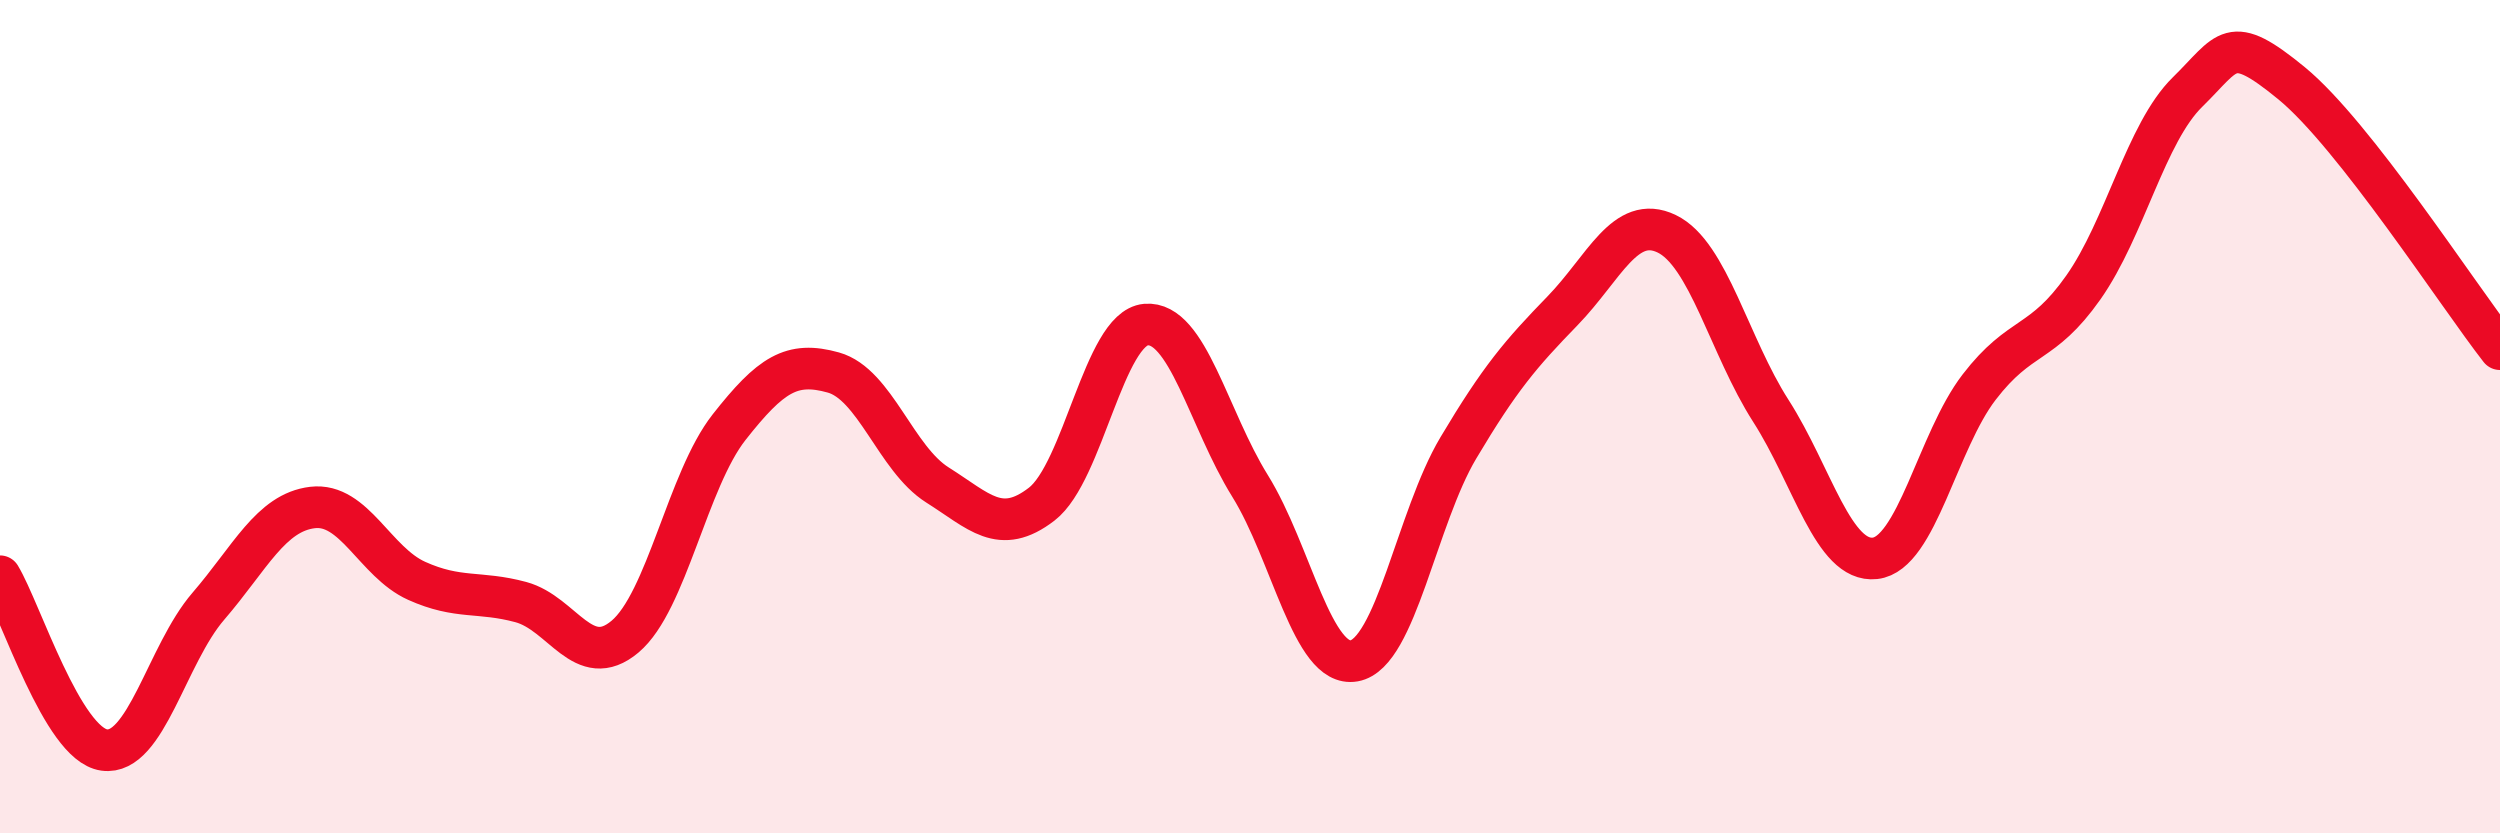 
    <svg width="60" height="20" viewBox="0 0 60 20" xmlns="http://www.w3.org/2000/svg">
      <path
        d="M 0,13.83 C 0.5,14.66 1.5,17.86 2.5,18 C 3.5,18.14 4,15.71 5,14.55 C 6,13.39 6.5,12.3 7.5,12.18 C 8.5,12.06 9,13.49 10,13.94 C 11,14.39 11.5,14.18 12.5,14.45 C 13.5,14.72 14,16.12 15,15.28 C 16,14.44 16.5,11.52 17.5,10.25 C 18.5,8.98 19,8.66 20,8.94 C 21,9.22 21.5,11.01 22.5,11.64 C 23.5,12.27 24,12.87 25,12.1 C 26,11.33 26.5,7.88 27.5,7.79 C 28.5,7.7 29,10.05 30,11.66 C 31,13.27 31.5,16.04 32.5,15.86 C 33.5,15.68 34,12.43 35,10.75 C 36,9.07 36.5,8.49 37.5,7.46 C 38.5,6.43 39,5.13 40,5.61 C 41,6.09 41.5,8.3 42.5,9.86 C 43.5,11.42 44,13.51 45,13.4 C 46,13.29 46.5,10.59 47.5,9.29 C 48.5,7.99 49,8.32 50,6.9 C 51,5.48 51.5,3.19 52.5,2.21 C 53.5,1.23 53.5,0.77 55,2 C 56.5,3.23 59,7.1 60,8.38L60 20L0 20Z"
        fill="#EB0A25"
        opacity="0.1"
        stroke-linecap="round"
        stroke-linejoin="round"
      />
      <path
        d="M 0,13.83 C 0.5,14.66 1.5,17.86 2.5,18 C 3.5,18.14 4,15.71 5,14.55 C 6,13.39 6.5,12.3 7.5,12.18 C 8.5,12.06 9,13.49 10,13.94 C 11,14.39 11.5,14.18 12.5,14.45 C 13.5,14.72 14,16.12 15,15.28 C 16,14.44 16.5,11.52 17.5,10.25 C 18.5,8.98 19,8.66 20,8.94 C 21,9.22 21.5,11.01 22.5,11.64 C 23.5,12.27 24,12.87 25,12.1 C 26,11.33 26.5,7.88 27.5,7.79 C 28.5,7.7 29,10.05 30,11.66 C 31,13.27 31.5,16.04 32.5,15.86 C 33.5,15.68 34,12.43 35,10.75 C 36,9.07 36.5,8.49 37.5,7.46 C 38.5,6.43 39,5.13 40,5.61 C 41,6.09 41.5,8.3 42.5,9.86 C 43.5,11.42 44,13.51 45,13.4 C 46,13.29 46.5,10.59 47.5,9.29 C 48.5,7.99 49,8.32 50,6.9 C 51,5.48 51.5,3.19 52.5,2.21 C 53.5,1.23 53.5,0.77 55,2 C 56.5,3.23 59,7.1 60,8.38"
        stroke="#EB0A25"
        stroke-width="1"
        fill="none"
        stroke-linecap="round"
        stroke-linejoin="round"
      />
    </svg>
  